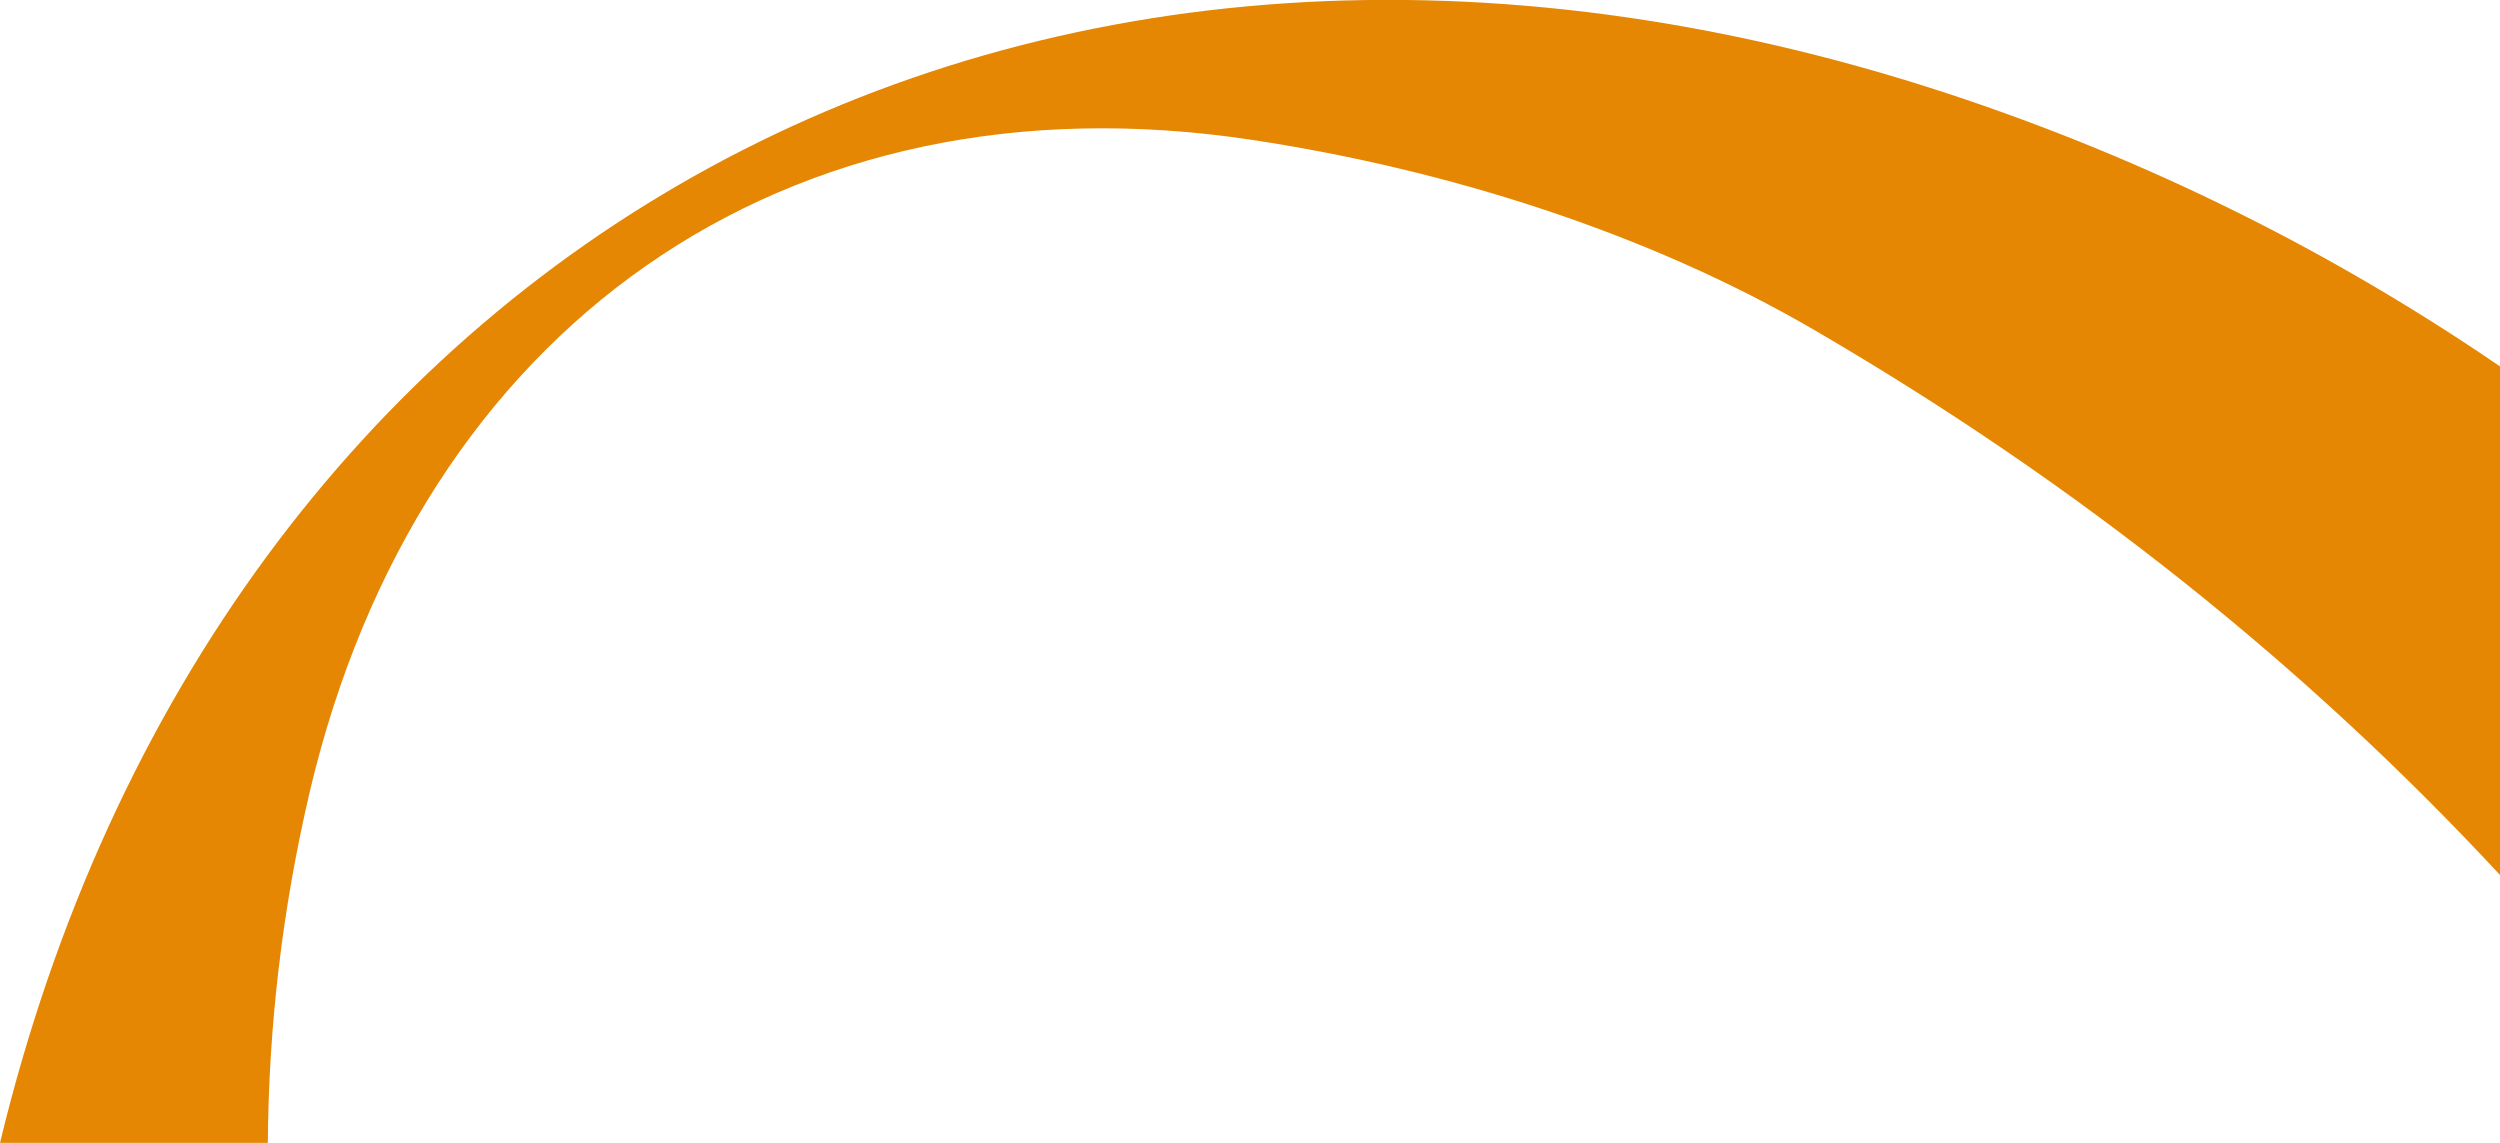 <?xml version="1.0" encoding="utf-8"?>
<!-- Generator: Adobe Illustrator 23.1.1, SVG Export Plug-In . SVG Version: 6.00 Build 0)  -->
<svg version="1.1" id="Camada_1" xmlns="http://www.w3.org/2000/svg" xmlns:xlink="http://www.w3.org/1999/xlink" x="0px" y="0px"
	 viewBox="0 0 350 160" style="enable-background:new 0 0 350 160;" xml:space="preserve">
<style type="text/css">
	.st0{fill:#E58703;}
</style>
<path class="st0" d="M254,46.2c-23.5-13.7-51.6-22.5-78.6-26.6c-65.7-10-116.7,26.5-132,91.1c-3.9,16.6-5.8,33.1-5.9,49.3H0
	C30.4,34.1,143.7-29.3,272.7,13.1c28.5,9.4,54.2,22.4,77.3,38.2v71.2C323,93.4,291.1,67.8,254,46.2z"/>
</svg>
